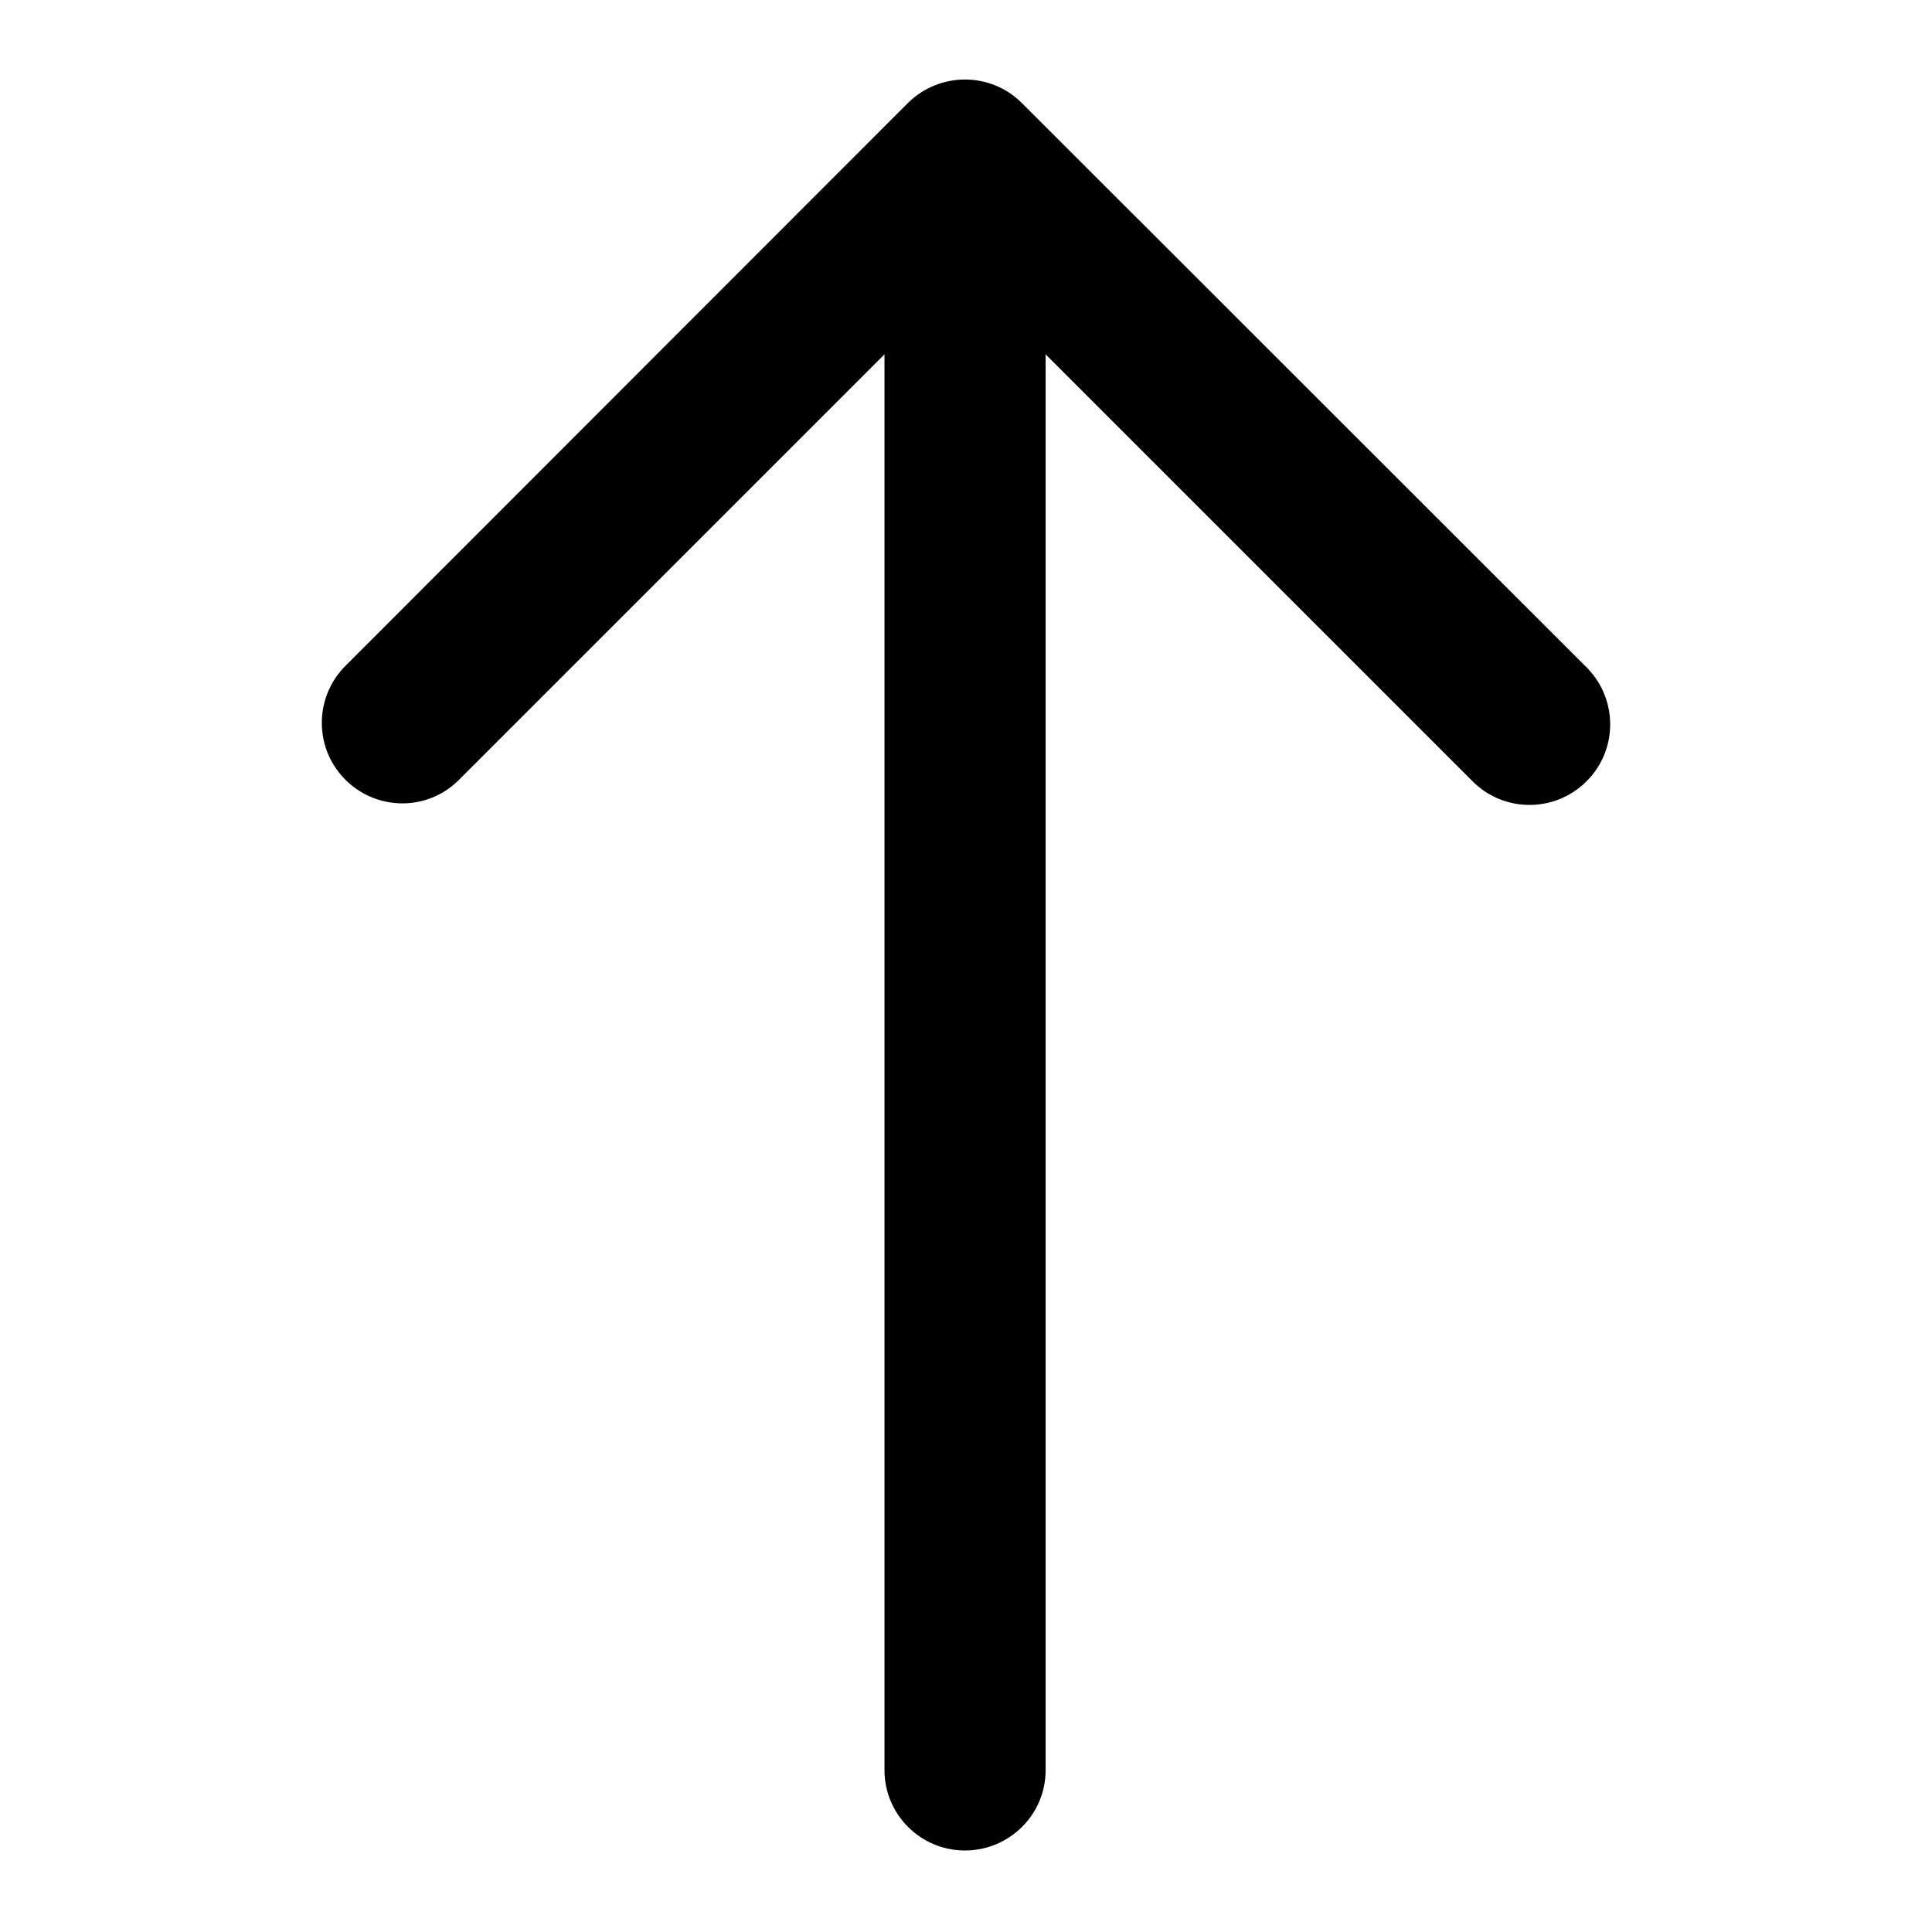 <?xml version="1.0" encoding="utf-8"?>
<!-- Generator: Adobe Illustrator 24.0.1, SVG Export Plug-In . SVG Version: 6.00 Build 0)  -->
<svg version="1.1" id="Layer_2" xmlns="http://www.w3.org/2000/svg" xmlns:xlink="http://www.w3.org/1999/xlink" x="0px" y="0px"
	 viewBox="0 0 512 512" style="enable-background:new 0 0 512 512;" xml:space="preserve">
<path d="M277.1,469.1V93.9L390,206.8c8.2,8.5,21.7,8.7,30.2,0.5s8.7-21.7,0.5-30.2c-0.2-0.2-0.3-0.4-0.5-0.5L270.8,27.3
	c-8.3-8.3-21.8-8.3-30.2,0L91.3,176.7c-8.2,8.5-8,22,0.5,30.2c8.3,8,21.4,8,29.6,0l113-113v375.2c0,11.8,9.6,21.3,21.3,21.3
	C267.5,490.4,277.1,480.9,277.1,469.1L277.1,469.1z"/>
</svg>
